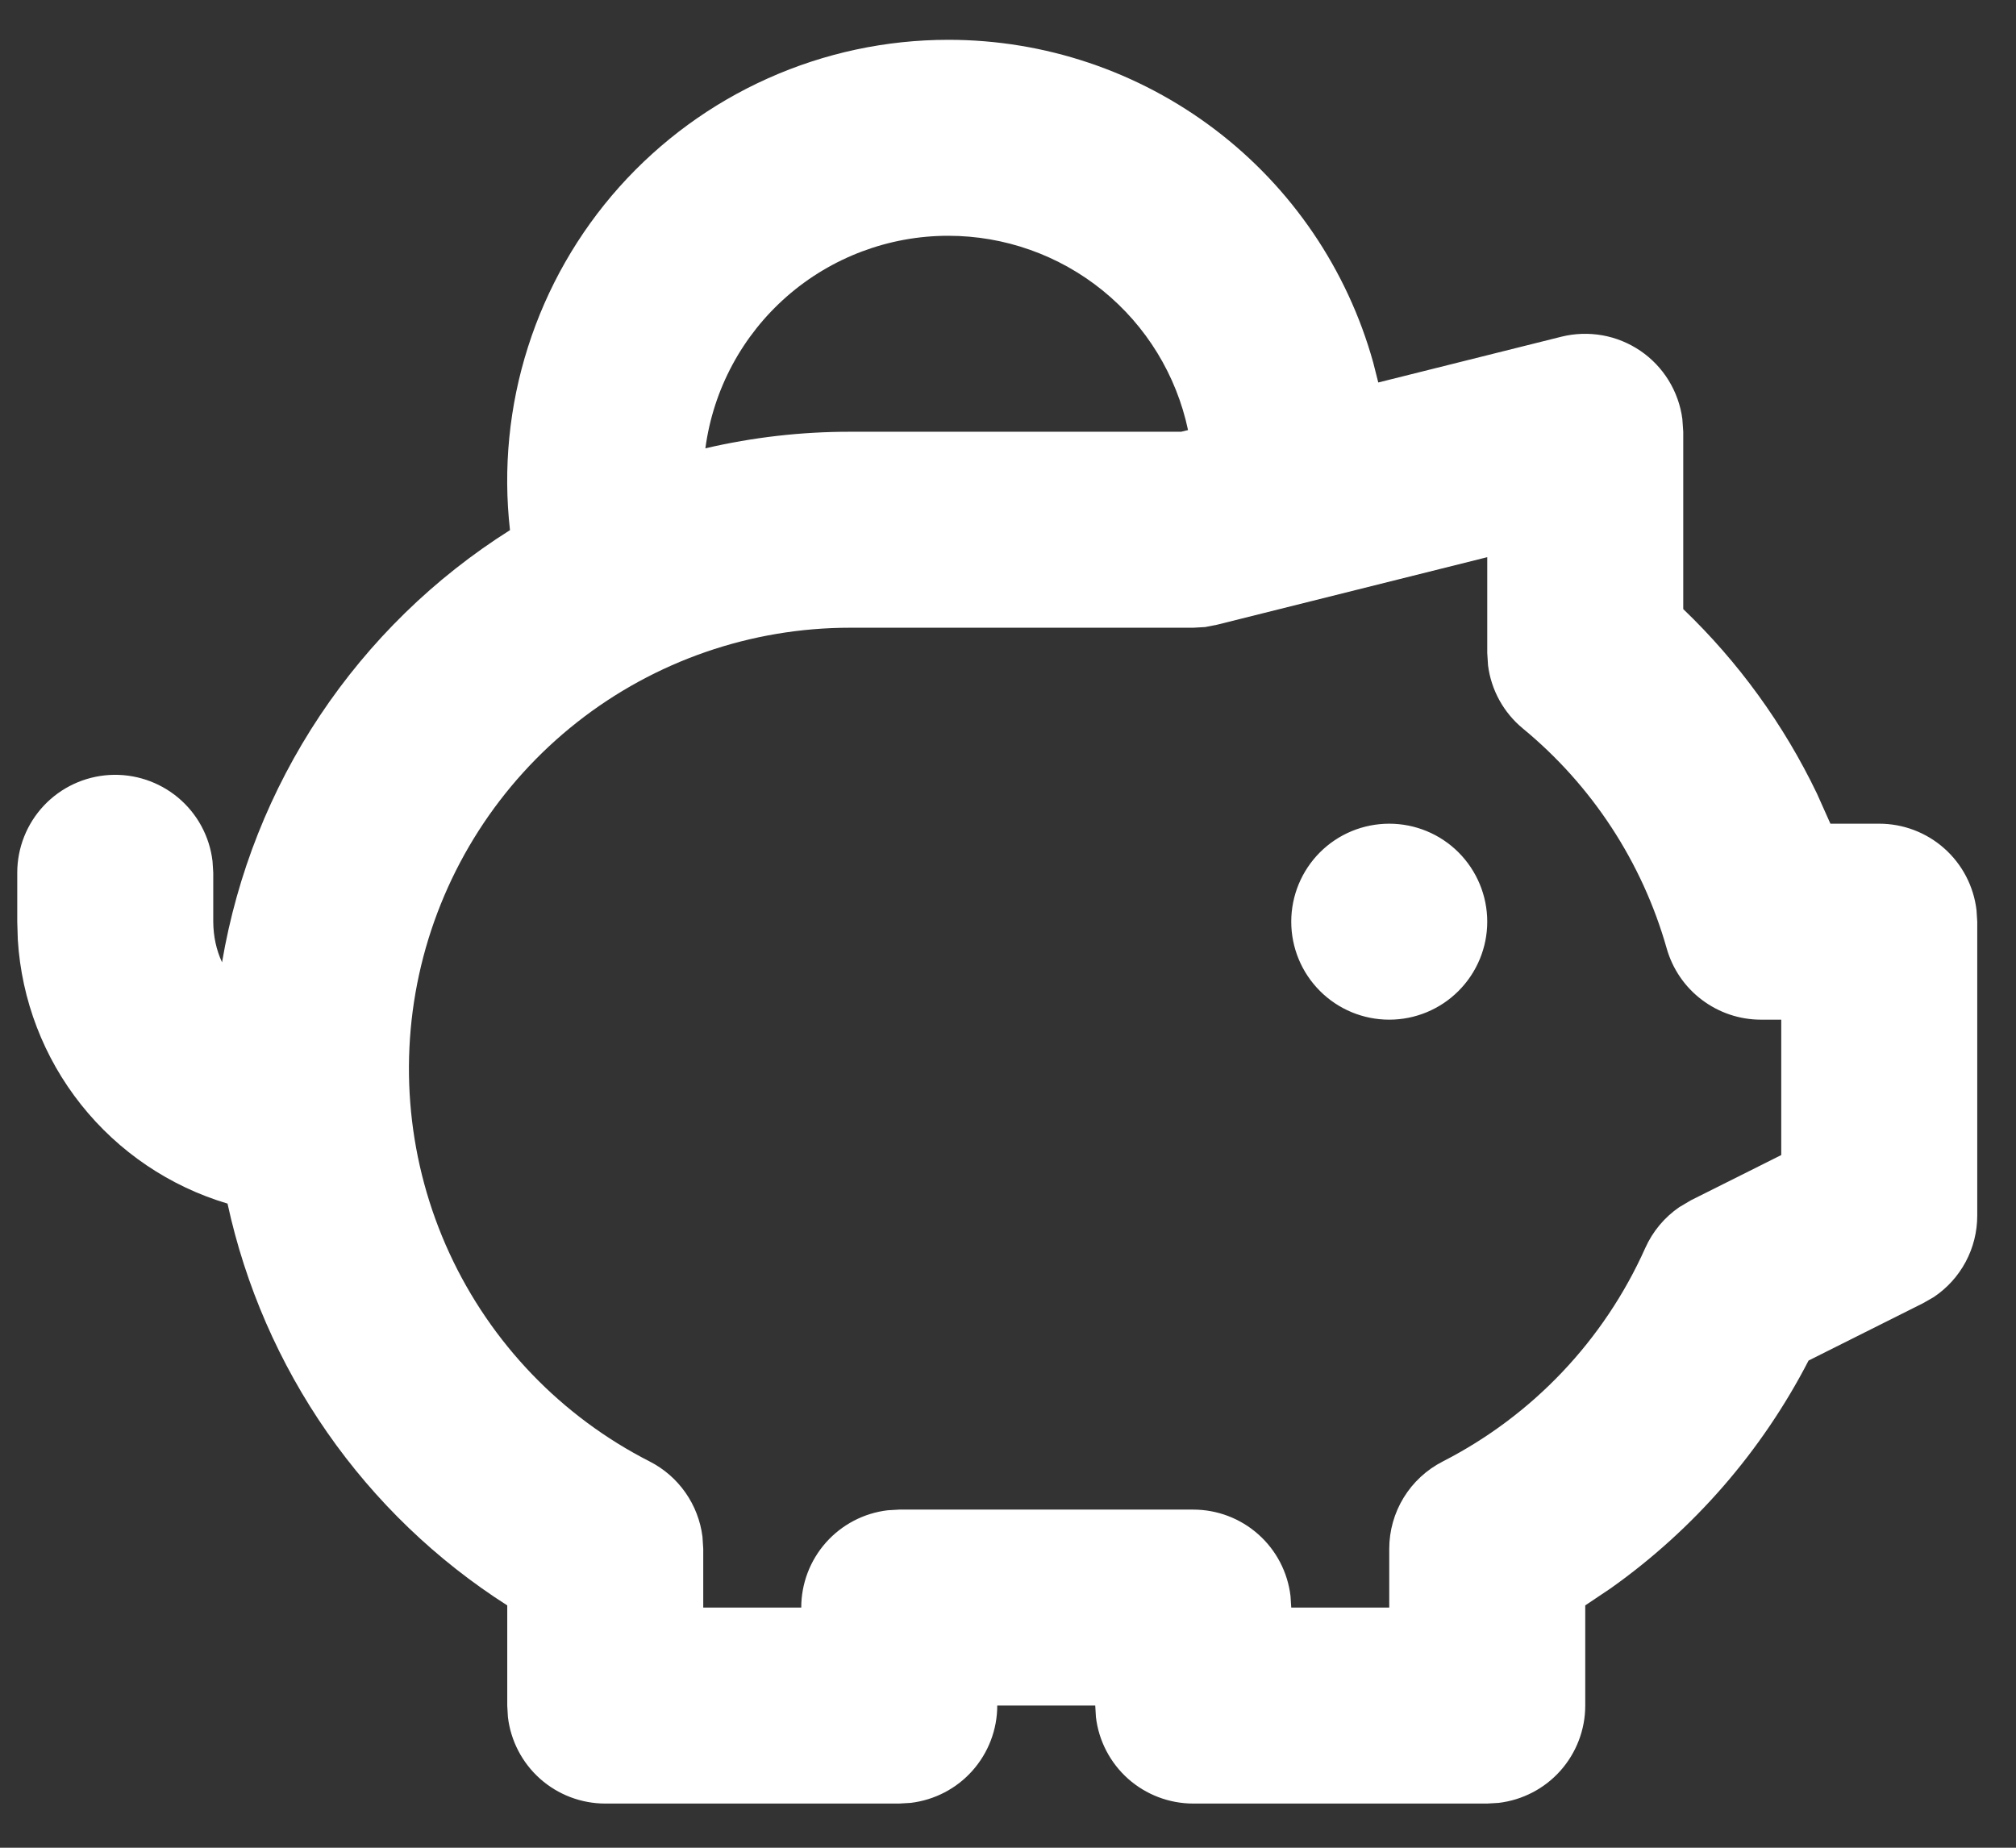 <svg width="36" height="33" viewBox="0 0 36 33" fill="none" xmlns="http://www.w3.org/2000/svg">
<rect x="0" y="0" width="36" height="33" fill="#333333" stroke="none"/>
<path d="M16.933 0.711C18.653 0.71 20.326 1.273 21.697 2.314C23.067 3.354 24.059 4.815 24.521 6.472L24.612 6.831L27.884 6.013C28.123 5.954 28.372 5.946 28.615 5.989C28.858 6.032 29.088 6.127 29.292 6.265C29.496 6.404 29.668 6.584 29.797 6.794C29.926 7.004 30.01 7.239 30.042 7.483L30.058 7.711V10.878C31.045 11.824 31.853 12.94 32.445 14.172L32.686 14.711H33.558C33.986 14.711 34.4 14.868 34.72 15.153C35.041 15.438 35.245 15.831 35.295 16.256L35.308 16.461V21.711C35.308 21.999 35.237 22.283 35.101 22.537C34.965 22.791 34.769 23.007 34.529 23.167L34.34 23.275L32.296 24.299C31.46 25.919 30.248 27.314 28.761 28.368L28.308 28.672V30.461C28.308 30.89 28.15 31.303 27.865 31.624C27.581 31.944 27.188 32.148 26.762 32.199L26.558 32.211H21.308C20.879 32.211 20.465 32.053 20.145 31.769C19.825 31.484 19.62 31.091 19.57 30.666L19.558 30.461H17.808C17.808 30.89 17.65 31.303 17.365 31.624C17.081 31.944 16.688 32.148 16.262 32.199L16.058 32.211H10.808C10.379 32.211 9.965 32.053 9.645 31.769C9.325 31.484 9.12 31.091 9.07 30.666L9.058 30.461V28.672C7.793 27.865 6.7 26.815 5.843 25.583C4.986 24.351 4.381 22.962 4.063 21.496C3.031 21.189 2.118 20.572 1.448 19.729C0.778 18.886 0.384 17.858 0.318 16.783L0.308 16.461V15.586C0.308 15.14 0.479 14.711 0.785 14.386C1.091 14.062 1.51 13.867 1.955 13.841C2.4 13.815 2.839 13.96 3.181 14.246C3.523 14.532 3.743 14.938 3.795 15.381L3.808 15.586V16.461C3.81 16.722 3.862 16.964 3.965 17.187C4.232 15.611 4.827 14.11 5.713 12.78C6.599 11.45 7.755 10.321 9.107 9.468C8.982 8.366 9.092 7.251 9.429 6.195C9.766 5.138 10.322 4.165 11.06 3.338C11.799 2.512 12.704 1.85 13.716 1.398C14.728 0.945 15.824 0.711 16.933 0.711ZM26.558 9.951L21.731 11.158L21.521 11.199L21.308 11.211H15.183C13.413 11.21 11.695 11.805 10.305 12.899C8.915 13.994 7.934 15.525 7.52 17.246C7.107 18.966 7.285 20.776 8.026 22.383C8.767 23.99 10.027 25.3 11.604 26.103C11.858 26.233 12.076 26.423 12.24 26.657C12.404 26.891 12.508 27.161 12.544 27.444L12.558 27.661V28.711H14.308C14.308 28.282 14.465 27.869 14.75 27.548C15.035 27.228 15.427 27.023 15.853 26.973L16.058 26.961H21.308C21.736 26.961 22.15 27.118 22.47 27.403C22.791 27.688 22.995 28.081 23.045 28.506L23.058 28.711H24.808V27.661C24.808 27.339 24.897 27.023 25.065 26.748C25.233 26.473 25.474 26.25 25.761 26.103C27.367 25.282 28.644 23.936 29.38 22.288C29.512 21.994 29.722 21.741 29.988 21.559L30.196 21.436L31.808 20.629V18.211H31.445C31.064 18.211 30.694 18.086 30.39 17.856C30.086 17.627 29.866 17.304 29.762 16.937C29.325 15.397 28.428 14.027 27.193 13.01C26.85 12.727 26.628 12.324 26.572 11.883L26.558 11.661V9.951ZM24.808 14.711C25.272 14.711 25.717 14.895 26.045 15.223C26.373 15.552 26.558 15.997 26.558 16.461C26.558 16.925 26.373 17.37 26.045 17.698C25.717 18.027 25.272 18.211 24.808 18.211C24.343 18.211 23.898 18.027 23.57 17.698C23.242 17.37 23.058 16.925 23.058 16.461C23.058 15.997 23.242 15.552 23.57 15.223C23.898 14.895 24.343 14.711 24.808 14.711ZM16.933 4.211C15.873 4.211 14.849 4.596 14.051 5.294C13.254 5.992 12.736 6.956 12.596 8.007C13.444 7.809 14.312 7.71 15.183 7.711H21.092L21.215 7.681C21.007 6.699 20.469 5.819 19.689 5.187C18.909 4.555 17.936 4.211 16.933 4.211Z" fill="white"/>
</svg>
